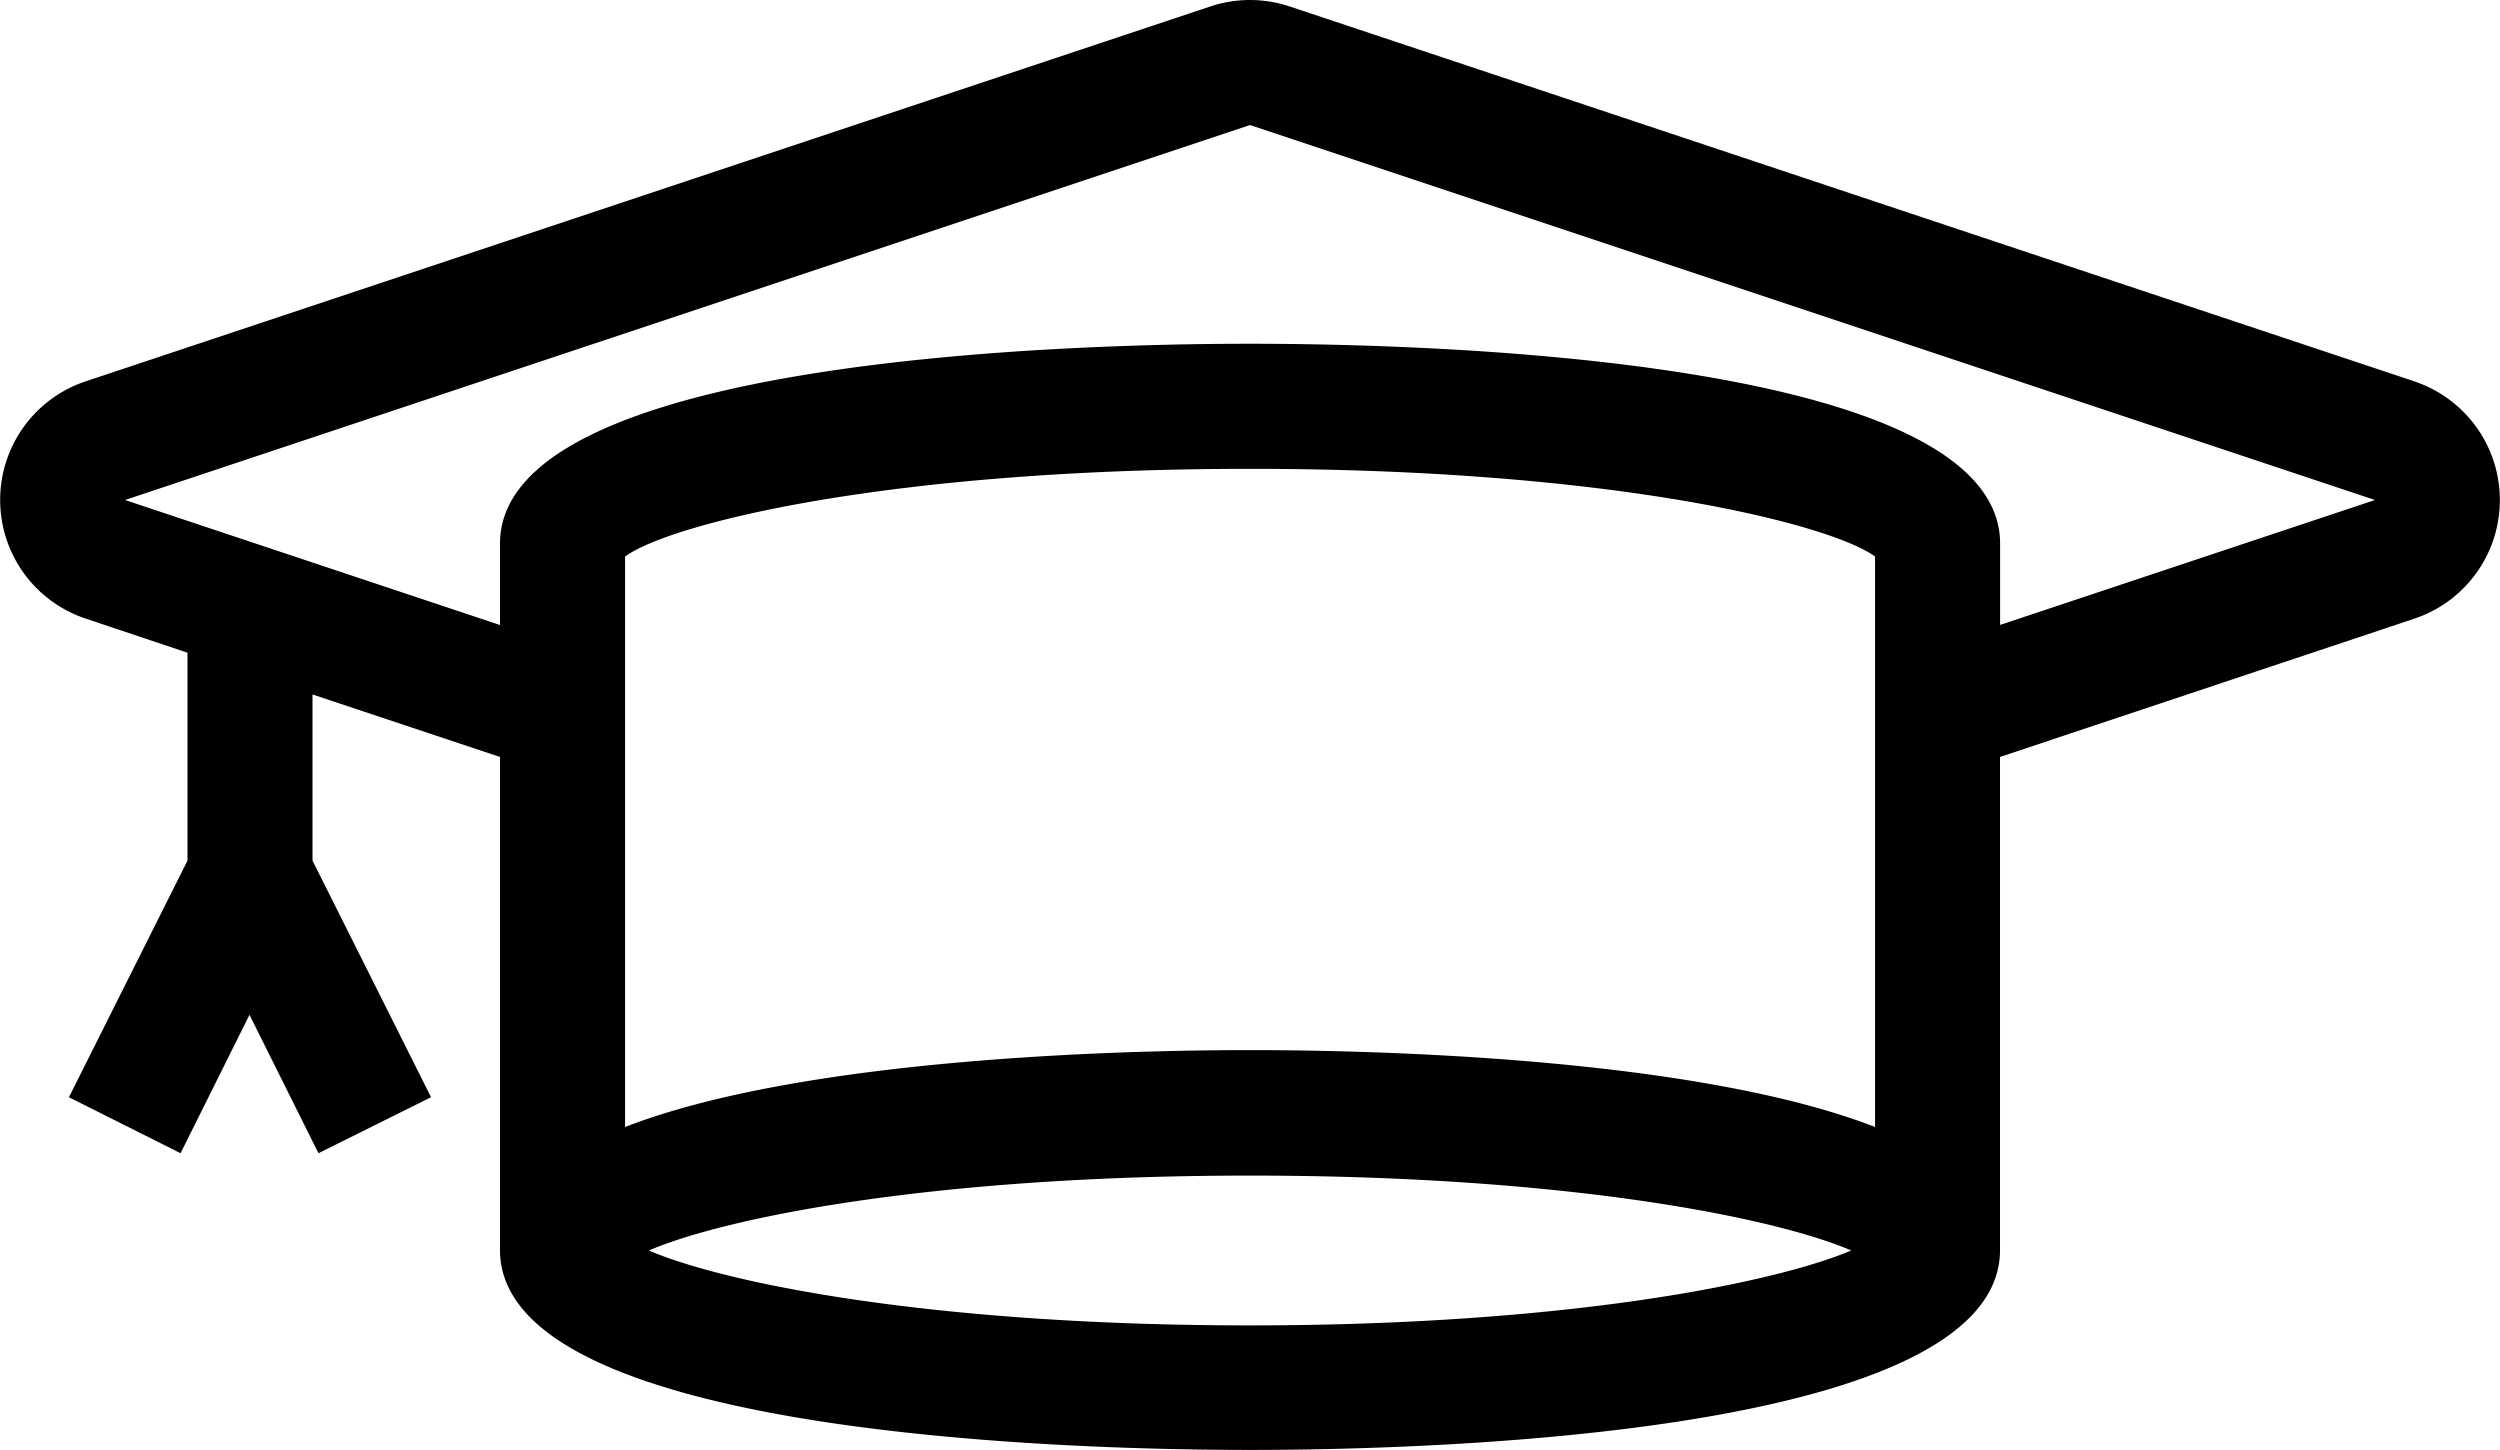 <svg xmlns="http://www.w3.org/2000/svg" width="133.949" height="77.685" viewBox="0 0 133.949 77.685"><g id="Group_44" data-name="Group 44" transform="translate(-4 -49.8)"><g id="Group_43" data-name="Group 43" transform="translate(4 49.8)"><path id="Path_19" data-name="Path 19" d="M133.378,70.238,73.1,50.146a6.715,6.715,0,0,0-4.252,0L8.571,70.238a6.7,6.7,0,0,0,0,12.7l5.475,1.834V95.911L7.694,108.589l5.98,3,3.694-7.415,3.694,7.415,6.033-3L20.744,95.911v-8.9L30.79,90.357v26.418c0,9.94,30.75,10.711,40.185,10.711s40.185-.771,40.185-10.711V90.357l22.218-7.415a6.7,6.7,0,0,0,0-12.7Zm-62.4,50.576c-17.142,0-28.2-2.286-32.211-4.013,4.013-1.728,15.069-4.013,32.211-4.013s28.2,2.286,32.212,4.013C99.173,118.5,88.117,120.814,70.974,120.814Zm33.487-10.631c-9.594-3.721-26.843-4.119-33.487-4.119s-23.893.4-33.487,4.119V79.62c2.339-1.728,13.953-4.7,33.487-4.7s31.148,2.977,33.487,4.7Zm6.7-26.9V78.929c0-9.94-30.75-10.711-40.185-10.711S30.79,68.989,30.79,78.929v4.359L10.7,76.59,70.974,56.5,131.251,76.59Z" transform="translate(-4 -49.8)"></path></g></g></svg>